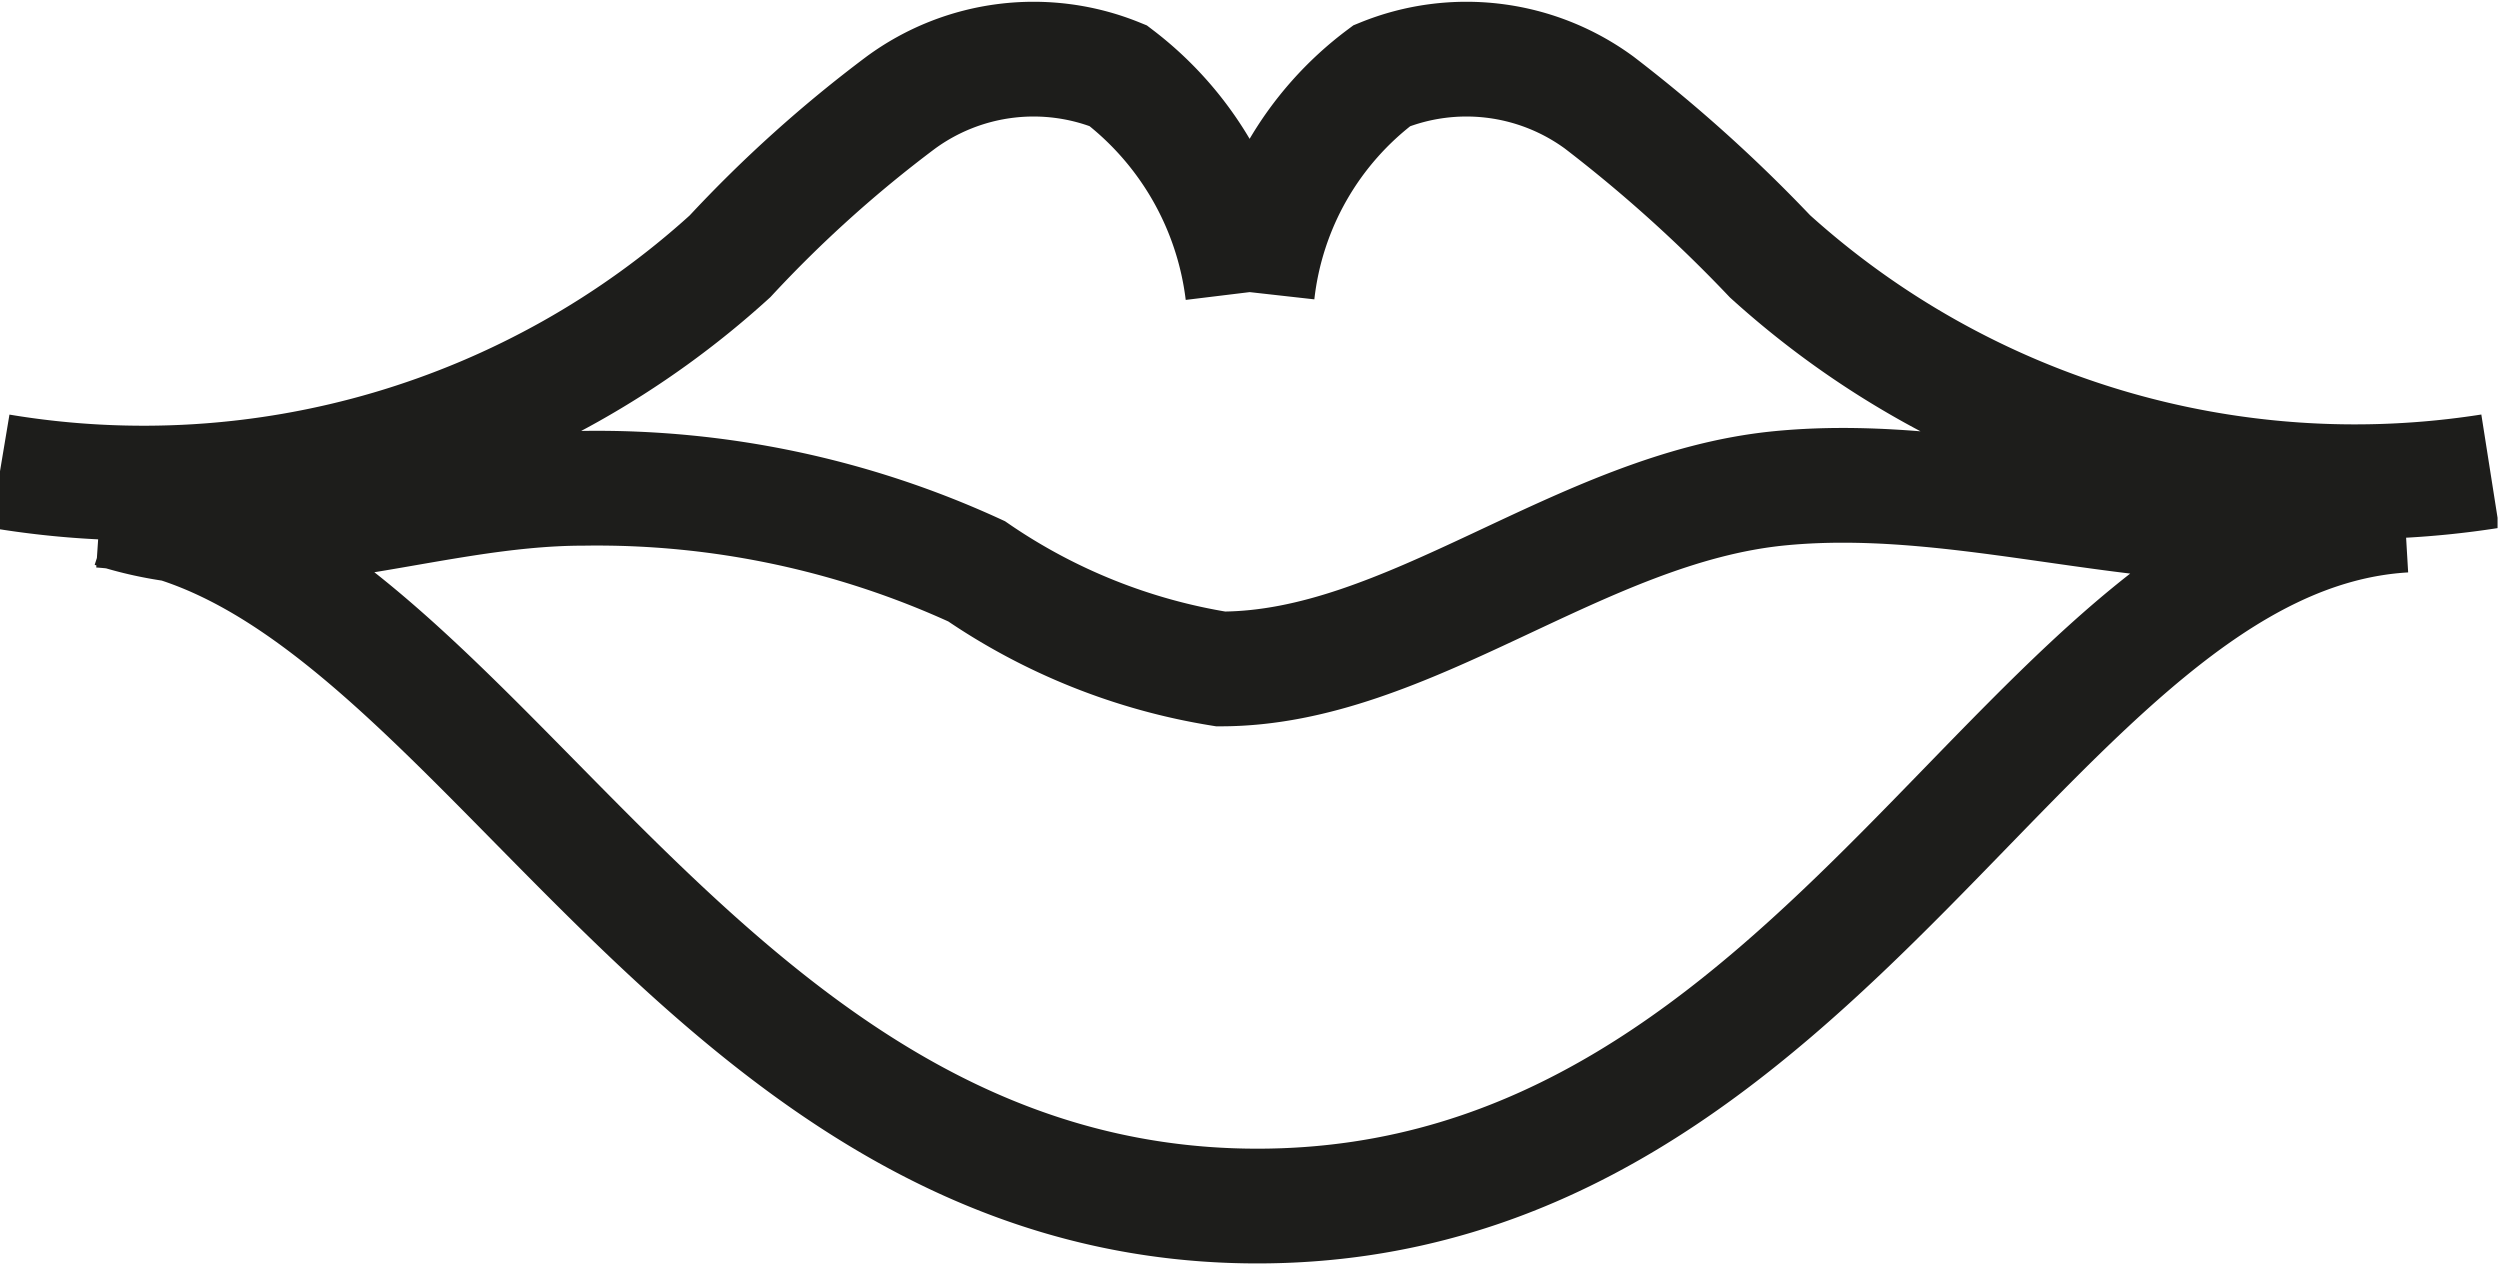 <svg xmlns="http://www.w3.org/2000/svg" viewBox="0 0 10.24 5.18"><defs><style>.cls-1,.cls-3{fill:none}.cls-2{clip-path:url(#clip-path)}.cls-3{stroke:#1d1d1b;stroke-miterlimit:10;stroke-width:.47px}</style><clipPath id="clip-path"><path class="cls-1" d="M0 0h10.23v5.18H0z"/></clipPath></defs><title>lips</title><g id="Layer_2" data-name="Layer 2"><g class="cls-2" id="Layer_1-2" data-name="Layer 1"><path class="cls-3" d="M.46 2.09C1.11 2.3 1.73 2 2.39 2A3.72 3.72 0 0 1 4 2.34a2.46 2.46 0 0 0 1 .4c.77 0 1.47-.66 2.29-.74s1.64.27 2.45.11m.11 0c-1.53.09-2.35 2.83-4.7 2.83S1.9 2.19.41 2.09m4.74-.89a1.29 1.29 0 0 1 .51-.89.92.92 0 0 1 .89.11 6 6 0 0 1 .7.63 3.57 3.57 0 0 0 2.95.88M5.09 1.2a1.32 1.32 0 0 0-.51-.89.92.92 0 0 0-.89.11 5.24 5.24 0 0 0-.7.63A3.57 3.57 0 0 1 0 1.93"/></g></g></svg>